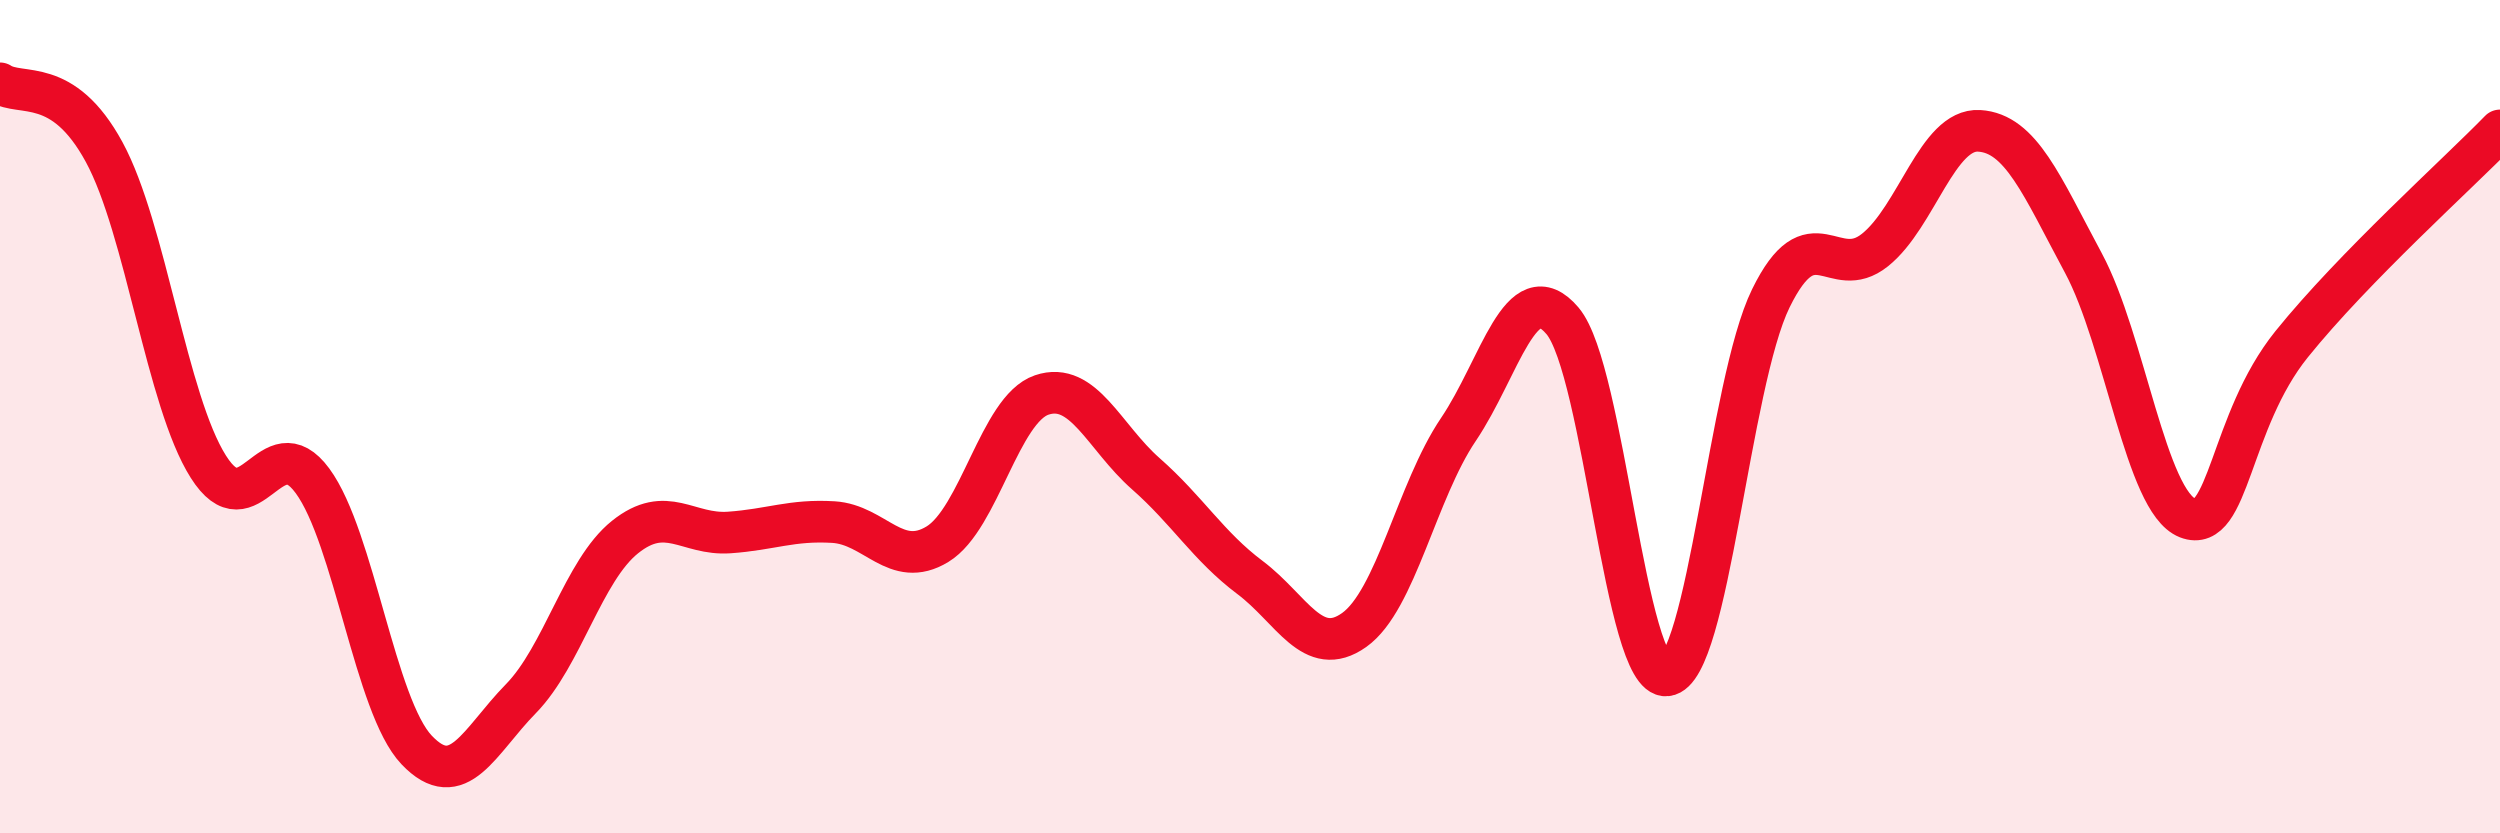 
    <svg width="60" height="20" viewBox="0 0 60 20" xmlns="http://www.w3.org/2000/svg">
      <path
        d="M 0,2 C 0.5,2.33 1.5,1.81 2.5,3.65 C 3.5,5.49 4,9.62 5,11.2 C 6,12.78 6.5,10.18 7.5,11.54 C 8.5,12.9 9,16.95 10,18 C 11,19.05 11.5,17.79 12.5,16.77 C 13.5,15.75 14,13.69 15,12.89 C 16,12.09 16.5,12.85 17.5,12.78 C 18.5,12.71 19,12.47 20,12.53 C 21,12.59 21.5,13.67 22.5,13.06 C 23.5,12.45 24,9.82 25,9.48 C 26,9.14 26.5,10.49 27.5,11.37 C 28.5,12.25 29,13.11 30,13.86 C 31,14.61 31.5,15.83 32.5,15.12 C 33.5,14.41 34,11.79 35,10.31 C 36,8.83 36.5,6.52 37.5,7.7 C 38.5,8.88 39,16.32 40,16.21 C 41,16.1 41.5,9.2 42.5,7.16 C 43.5,5.12 44,6.8 45,6 C 46,5.2 46.5,3.08 47.5,3.14 C 48.5,3.2 49,4.45 50,6.31 C 51,8.17 51.5,12.04 52.5,12.43 C 53.5,12.82 53.5,10.12 55,8.26 C 56.5,6.4 59,4.16 60,3.13L60 20L0 20Z"
        fill="#EB0A25"
        opacity="0.1"
        stroke-linecap="round"
        stroke-linejoin="round"
      />
      <path
        d="M 0,2 C 0.5,2.33 1.5,1.81 2.5,3.65 C 3.5,5.49 4,9.62 5,11.2 C 6,12.78 6.5,10.18 7.5,11.54 C 8.5,12.9 9,16.95 10,18 C 11,19.05 11.5,17.79 12.5,16.77 C 13.5,15.75 14,13.69 15,12.89 C 16,12.09 16.5,12.85 17.5,12.78 C 18.5,12.71 19,12.47 20,12.53 C 21,12.59 21.5,13.67 22.5,13.06 C 23.5,12.45 24,9.82 25,9.48 C 26,9.14 26.5,10.49 27.5,11.37 C 28.5,12.25 29,13.11 30,13.86 C 31,14.61 31.5,15.83 32.5,15.12 C 33.5,14.41 34,11.79 35,10.31 C 36,8.83 36.5,6.52 37.5,7.7 C 38.5,8.88 39,16.32 40,16.21 C 41,16.1 41.5,9.2 42.5,7.16 C 43.5,5.12 44,6.8 45,6 C 46,5.2 46.5,3.08 47.5,3.14 C 48.5,3.2 49,4.45 50,6.31 C 51,8.17 51.5,12.04 52.5,12.43 C 53.5,12.82 53.5,10.12 55,8.26 C 56.5,6.4 59,4.16 60,3.13"
        stroke="#EB0A25"
        stroke-width="1"
        fill="none"
        stroke-linecap="round"
        stroke-linejoin="round"
      />
    </svg>
  